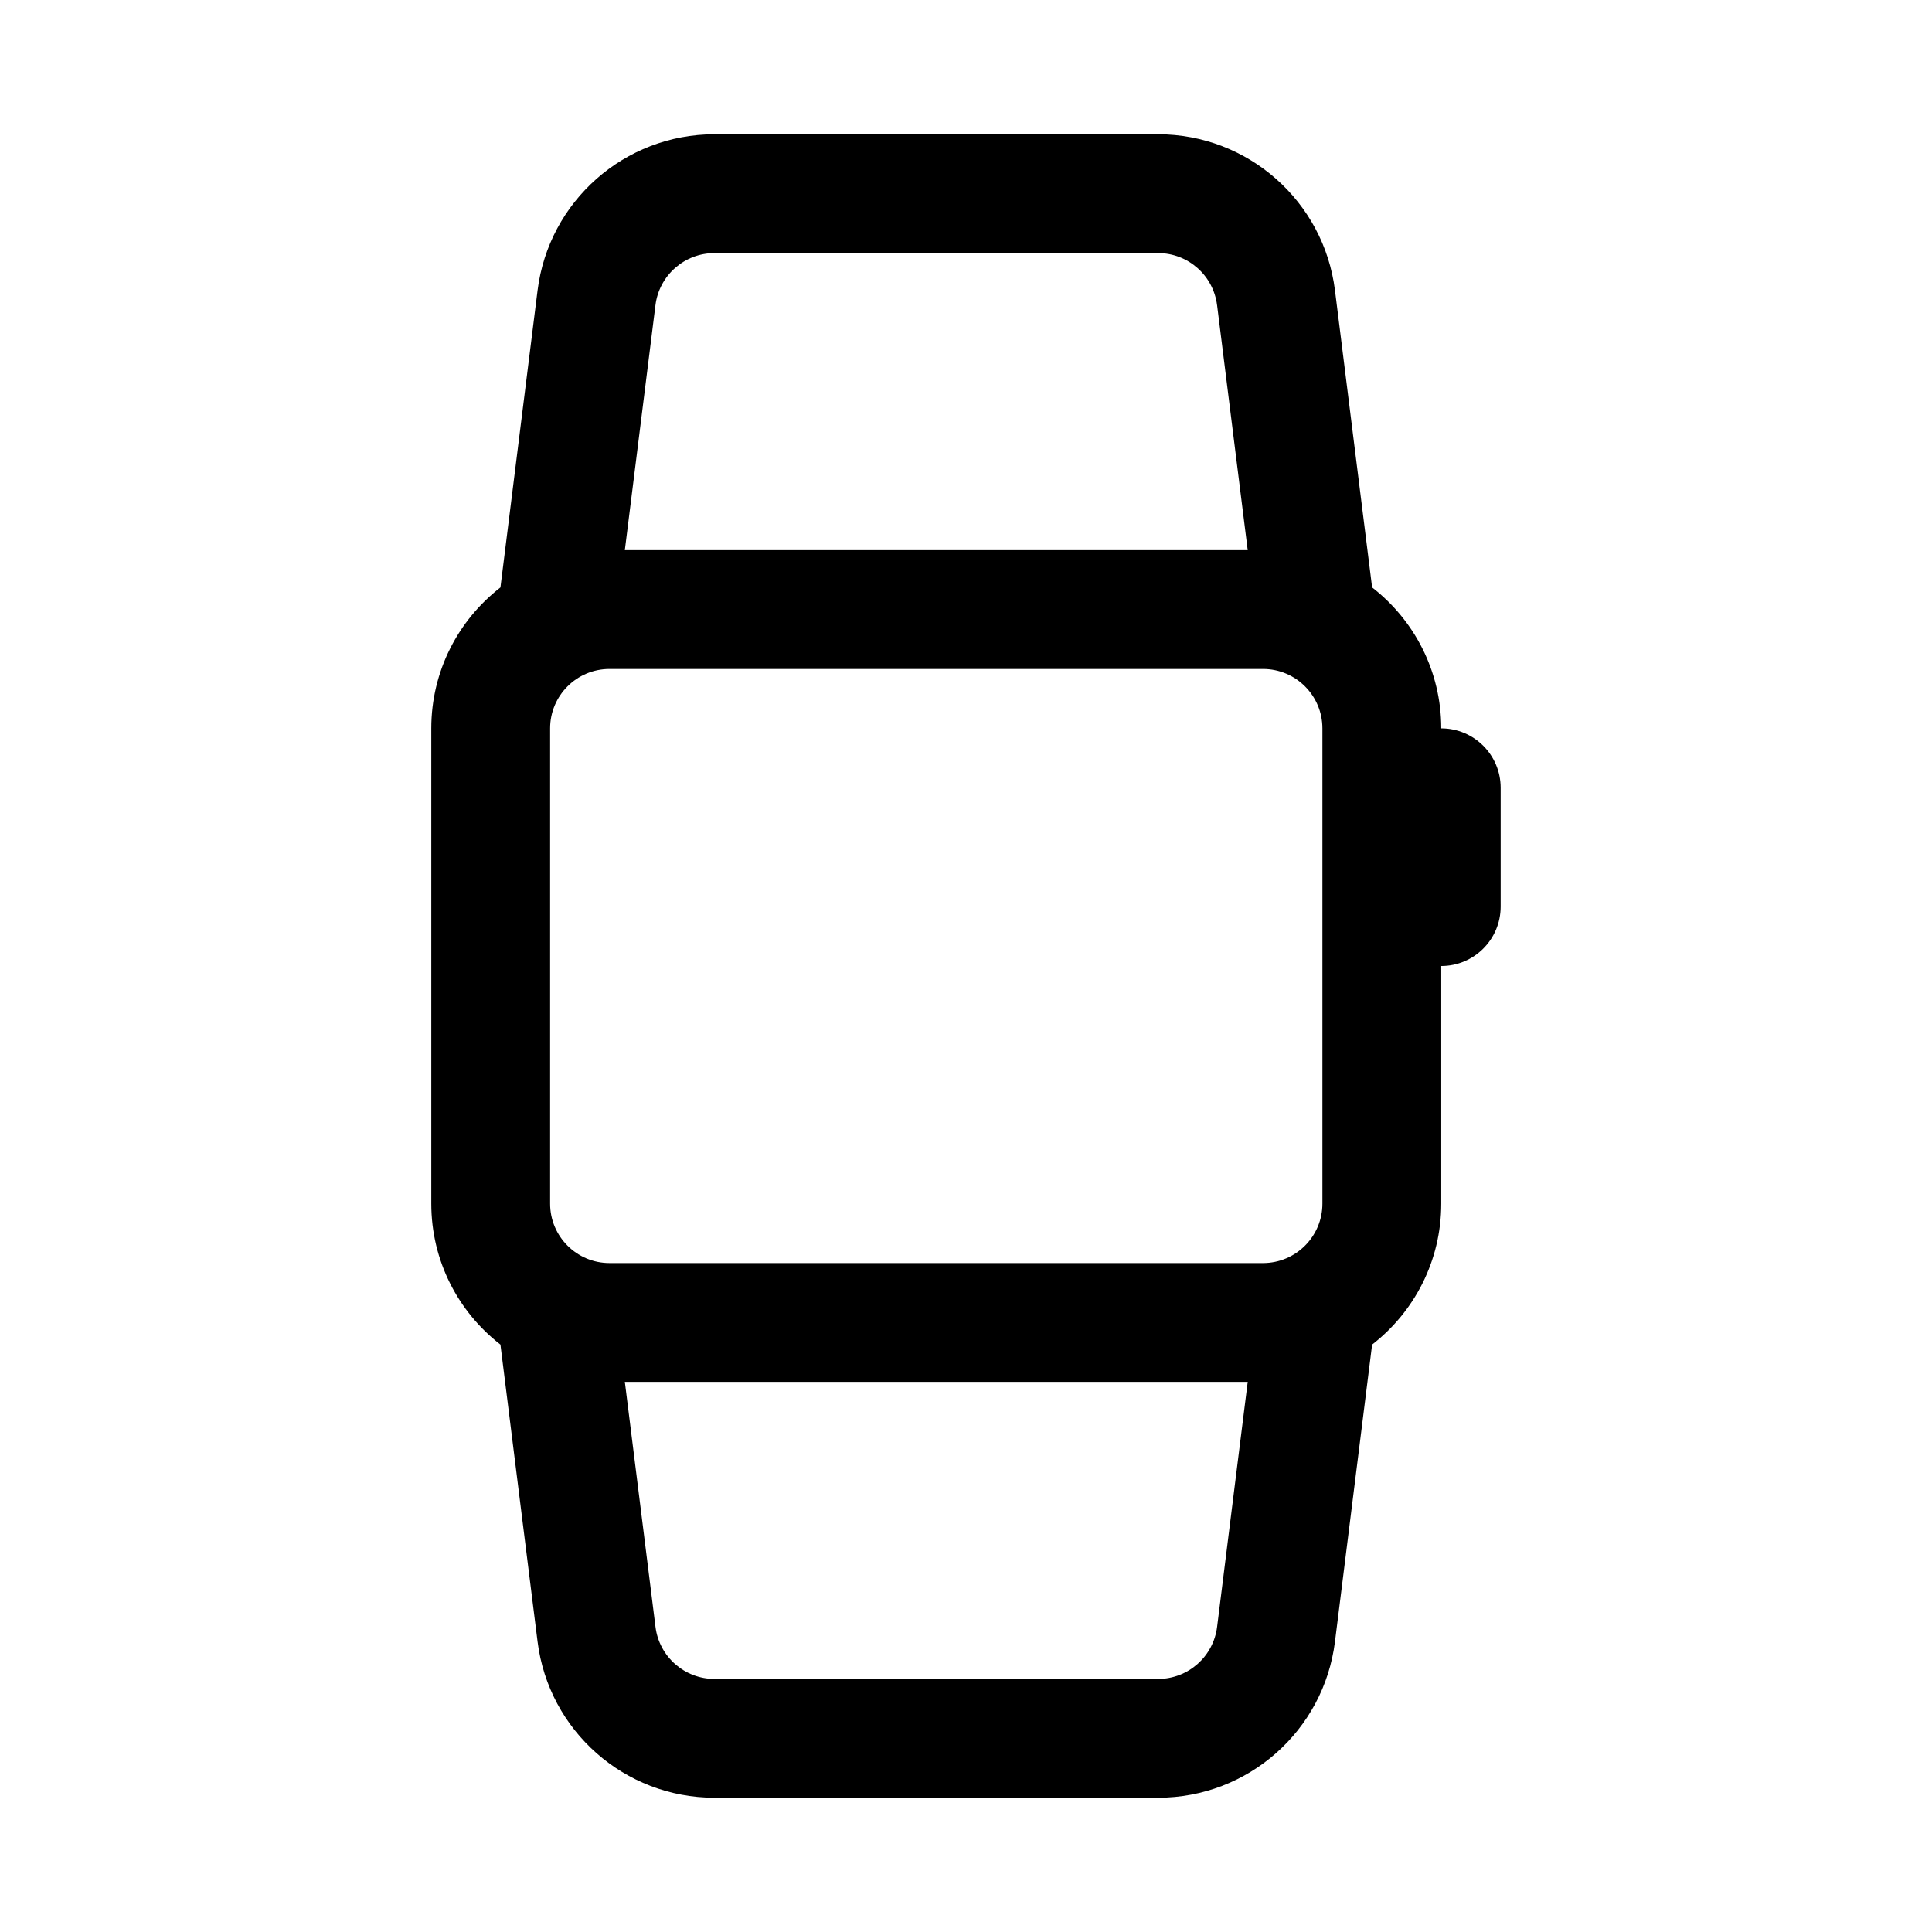 <?xml version="1.0" encoding="UTF-8"?>
<!-- Uploaded to: ICON Repo, www.iconrepo.com, Generator: ICON Repo Mixer Tools -->
<svg fill="#000000" width="800px" height="800px" version="1.1" viewBox="144 144 512 512" xmlns="http://www.w3.org/2000/svg">
 <path d="m286.46 220.96c2.953-23.637 23.047-41.375 46.867-41.375h117.59c23.82 0 43.914 17.738 46.867 41.375l9.84 78.711c11.145 8.641 18.32 22.16 18.32 37.355 8.695 0 15.746 7.047 15.746 15.742v31.488c0 8.695-7.051 15.746-15.746 15.746v62.977c0 15.191-7.176 28.711-18.32 37.352l-9.84 78.715c-2.953 23.637-23.047 41.371-46.867 41.371h-117.59c-23.82 0-43.914-17.734-46.867-41.371l-9.84-78.715c-11.148-8.641-18.324-22.16-18.324-37.352v-125.95c0-15.195 7.176-28.715 18.324-37.355zm180.08 3.902 8.117 64.93h-165.07l8.117-64.93c0.98-7.875 7.68-13.789 15.621-13.789h117.59c7.941 0 14.637 5.914 15.621 13.789zm-156.95 285.35h165.07l-8.117 64.93c-0.984 7.879-7.68 13.789-15.621 13.789h-117.59c-7.941 0-14.641-5.91-15.621-13.789zm-4.059-188.93c-8.695 0-15.746 7.051-15.746 15.746v125.95c0 8.695 7.051 15.742 15.746 15.742h173.18c8.695 0 15.742-7.047 15.742-15.742v-125.95c0-8.695-7.047-15.746-15.742-15.746z" fill-rule="evenodd"/>
</svg>